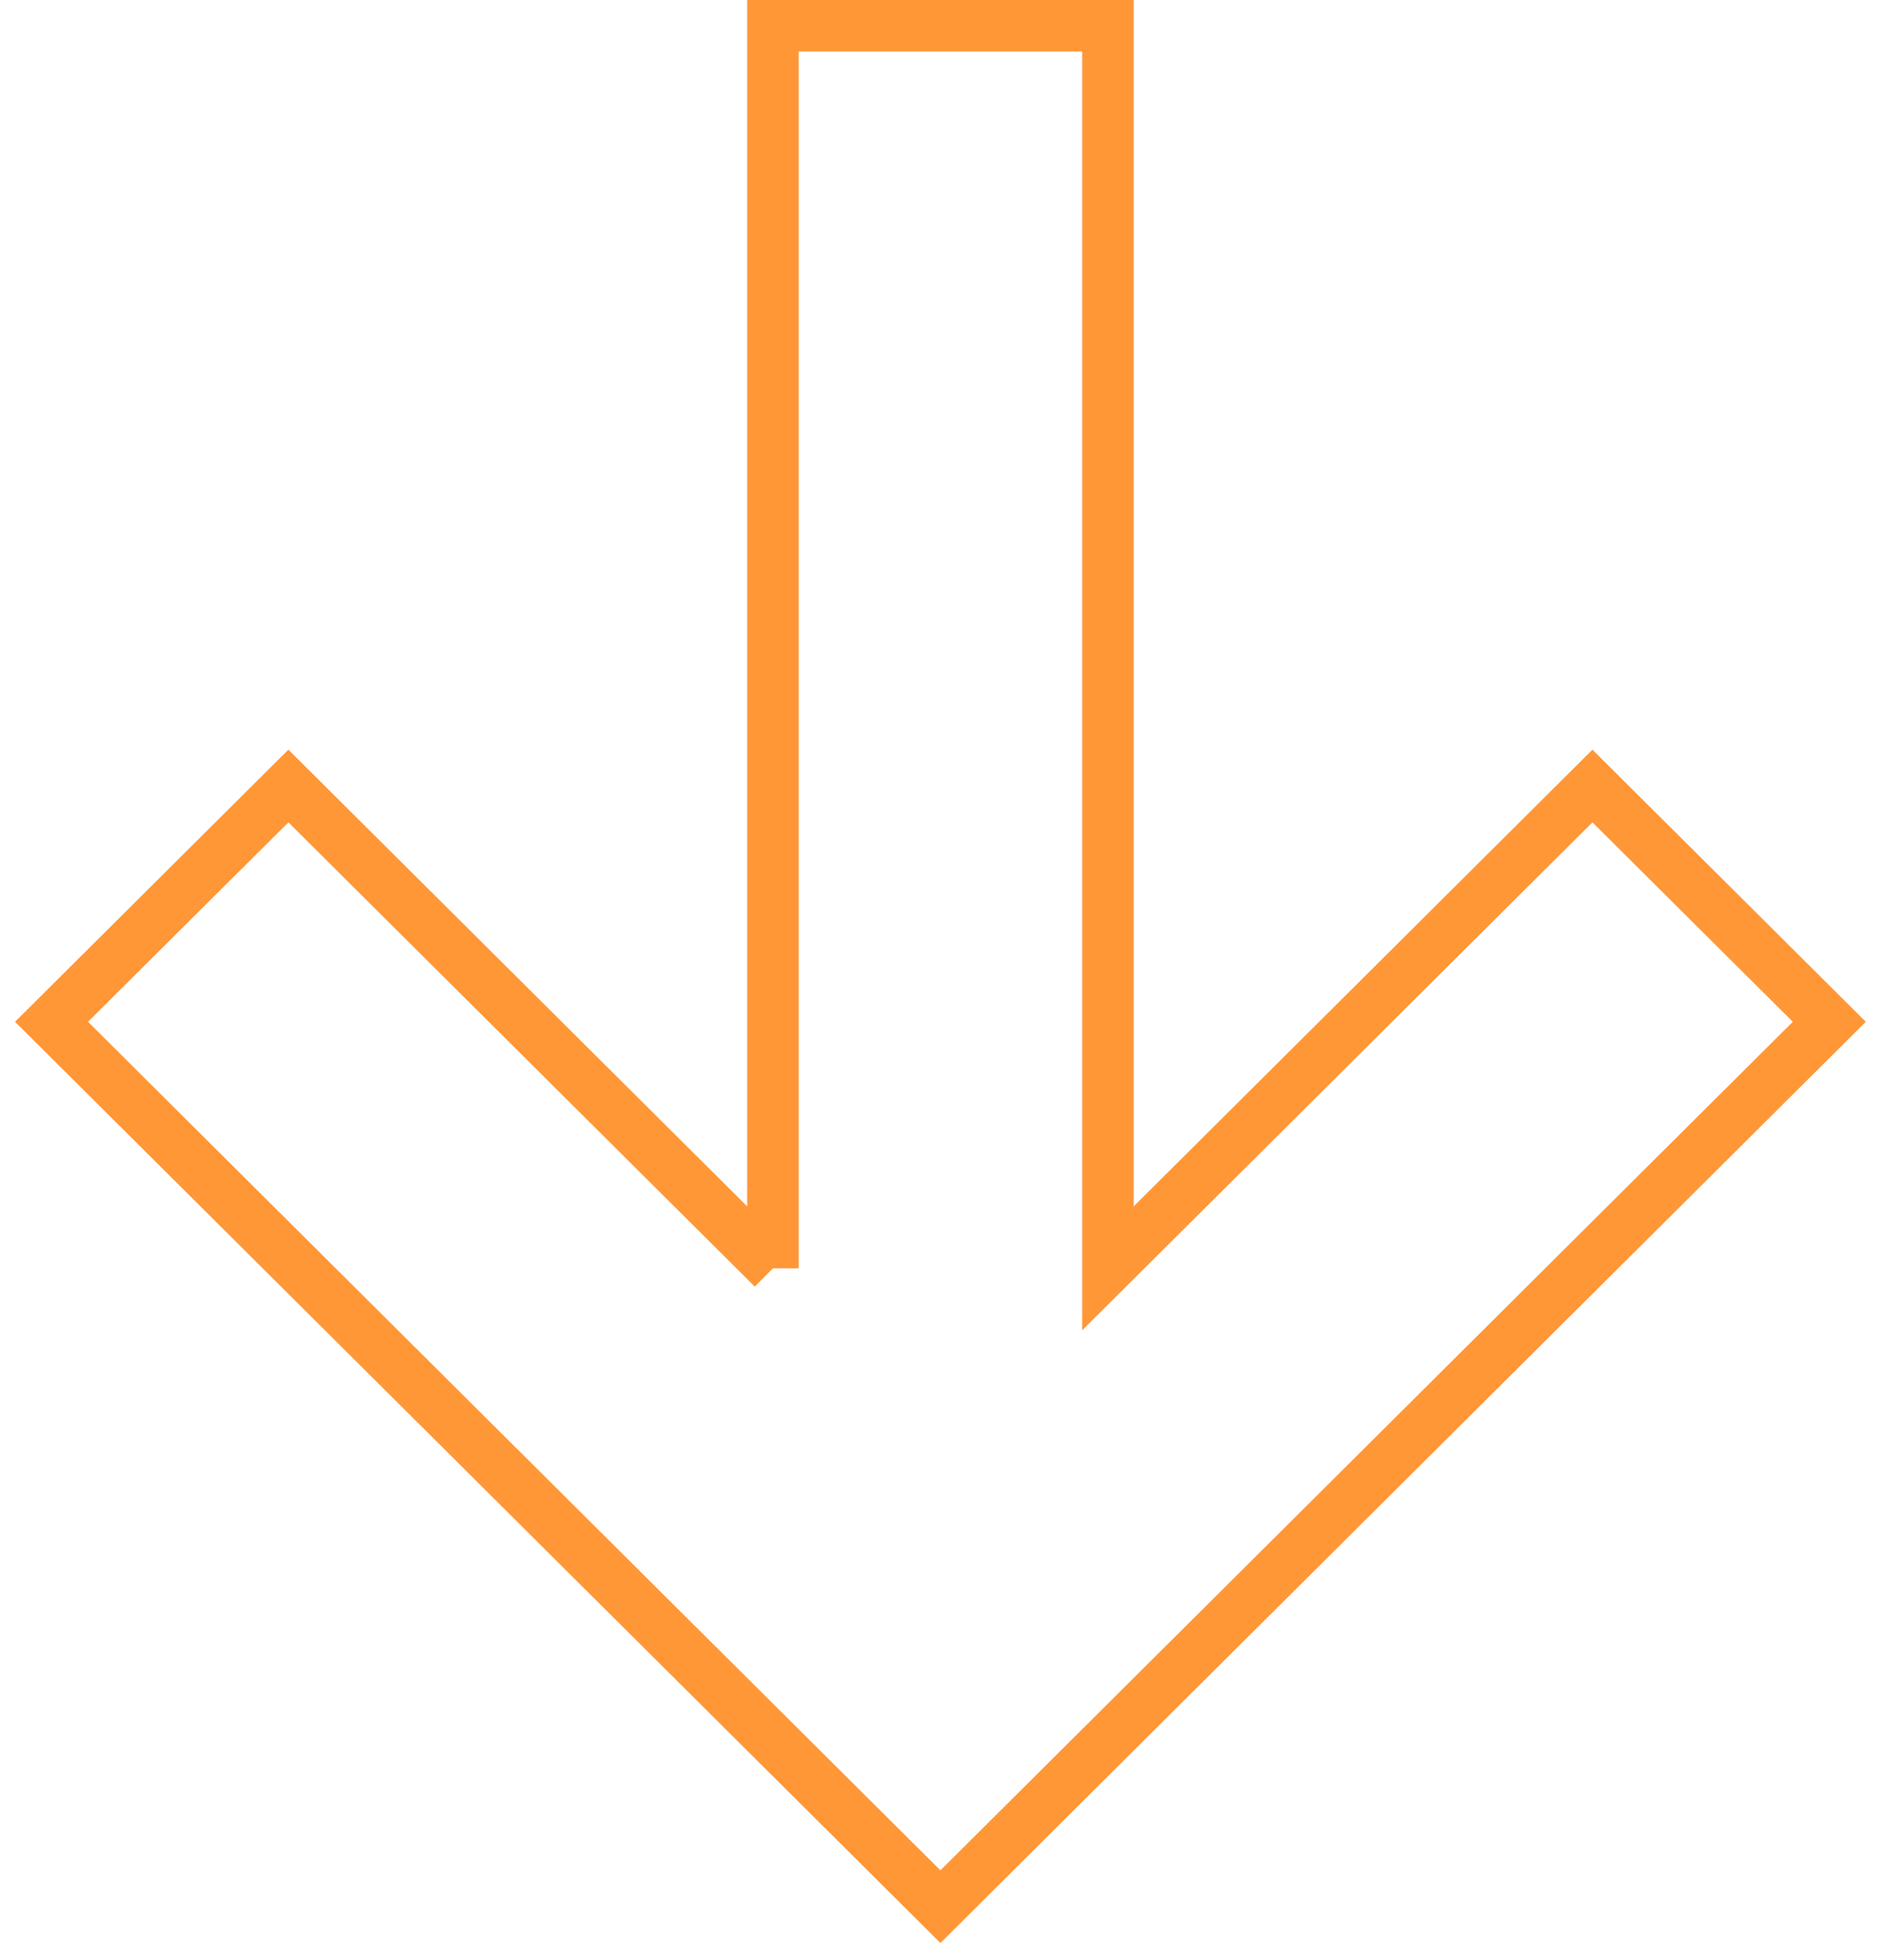 <?xml version="1.0" encoding="UTF-8" standalone="no"?> <svg xmlns="http://www.w3.org/2000/svg" xmlns:xlink="http://www.w3.org/1999/xlink" xmlns:serif="http://www.serif.com/" width="100%" height="100%" viewBox="0 0 305 317" xml:space="preserve" style="fill-rule:evenodd;clip-rule:evenodd;"> <path d="M124.997,205.108l0,-200.941l54.173,-0l-0,200.941l78.358,-78.002l38.305,38.131l-143.75,143.096l-143.75,-143.096l38.306,-38.131l78.358,78.001Z" style="fill:none;stroke:#ff9737;stroke-width:8.33px;"></path> </svg> 